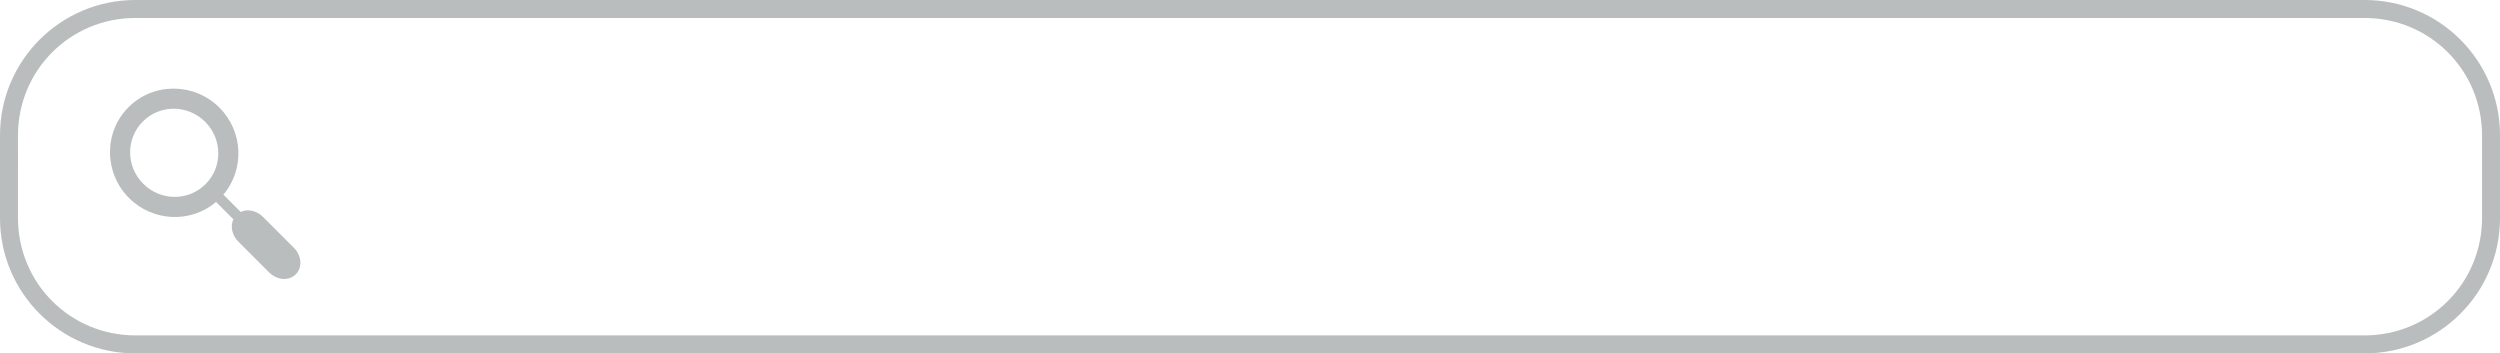 <?xml version="1.0" encoding="UTF-8" standalone="no"?><svg xmlns="http://www.w3.org/2000/svg" xmlns:xlink="http://www.w3.org/1999/xlink" fill="#b9bdbd" height="104" preserveAspectRatio="xMidYMid meet" version="1" viewBox="-0.0 -0.0 735.8 104.0" width="735.8" zoomAndPan="magnify"><g id="change1_1"><path color="#b9bdbd" d="m -904.1,43.454 c -22.039,0 -39.863,17.82 -39.863,39.853 v 24.301 c 0,22.033 17.825,39.853 39.863,39.853 h 656.076 c 22.039,0 39.865,-17.82 39.865,-39.853 V 83.307 c 0,-22.033 -17.827,-39.853 -39.865,-39.853 z m 0,5.291 h 656.076 c 19.199,0 34.575,15.37 34.575,34.562 v 24.301 c 0,19.192 -15.375,34.562 -34.575,34.562 h -656.076 c -19.199,0 -34.572,-15.37 -34.572,-34.562 V 83.307 c 0,-19.192 15.373,-34.562 34.572,-34.562 z m 11.321,20.791 c -4.842,-0.025 -9.677,1.791 -13.348,5.461 -7.341,7.339 -7.268,19.333 0.133,26.732 7.035,7.033 18.221,7.446 25.615,1.168 l 5.105,5.103 c -0.995,2.074 -0.353,4.751 1.448,6.551 l 9.089,9.087 c 2.196,2.196 5.698,2.67 7.818,0.551 2.119,-2.119 1.645,-5.62 -0.551,-7.816 l -9.089,-9.087 c -1.801,-1.8 -4.479,-2.442 -6.554,-1.447 l -5.105,-5.104 c 6.279,-7.392 5.867,-18.575 -1.167,-25.608 -3.701,-3.7 -8.551,-5.567 -13.393,-5.593 z m 0.007,5.917 c 3.316,0.019 6.642,1.307 9.199,3.863 5.115,5.114 5.152,13.298 0.112,18.336 -5.04,5.039 -13.226,5.001 -18.342,-0.112 -5.115,-5.113 -5.153,-13.298 -0.113,-18.337 2.52,-2.519 5.827,-3.769 9.144,-3.751 z" transform="translate(943.963 -43.454)"/></g></svg>